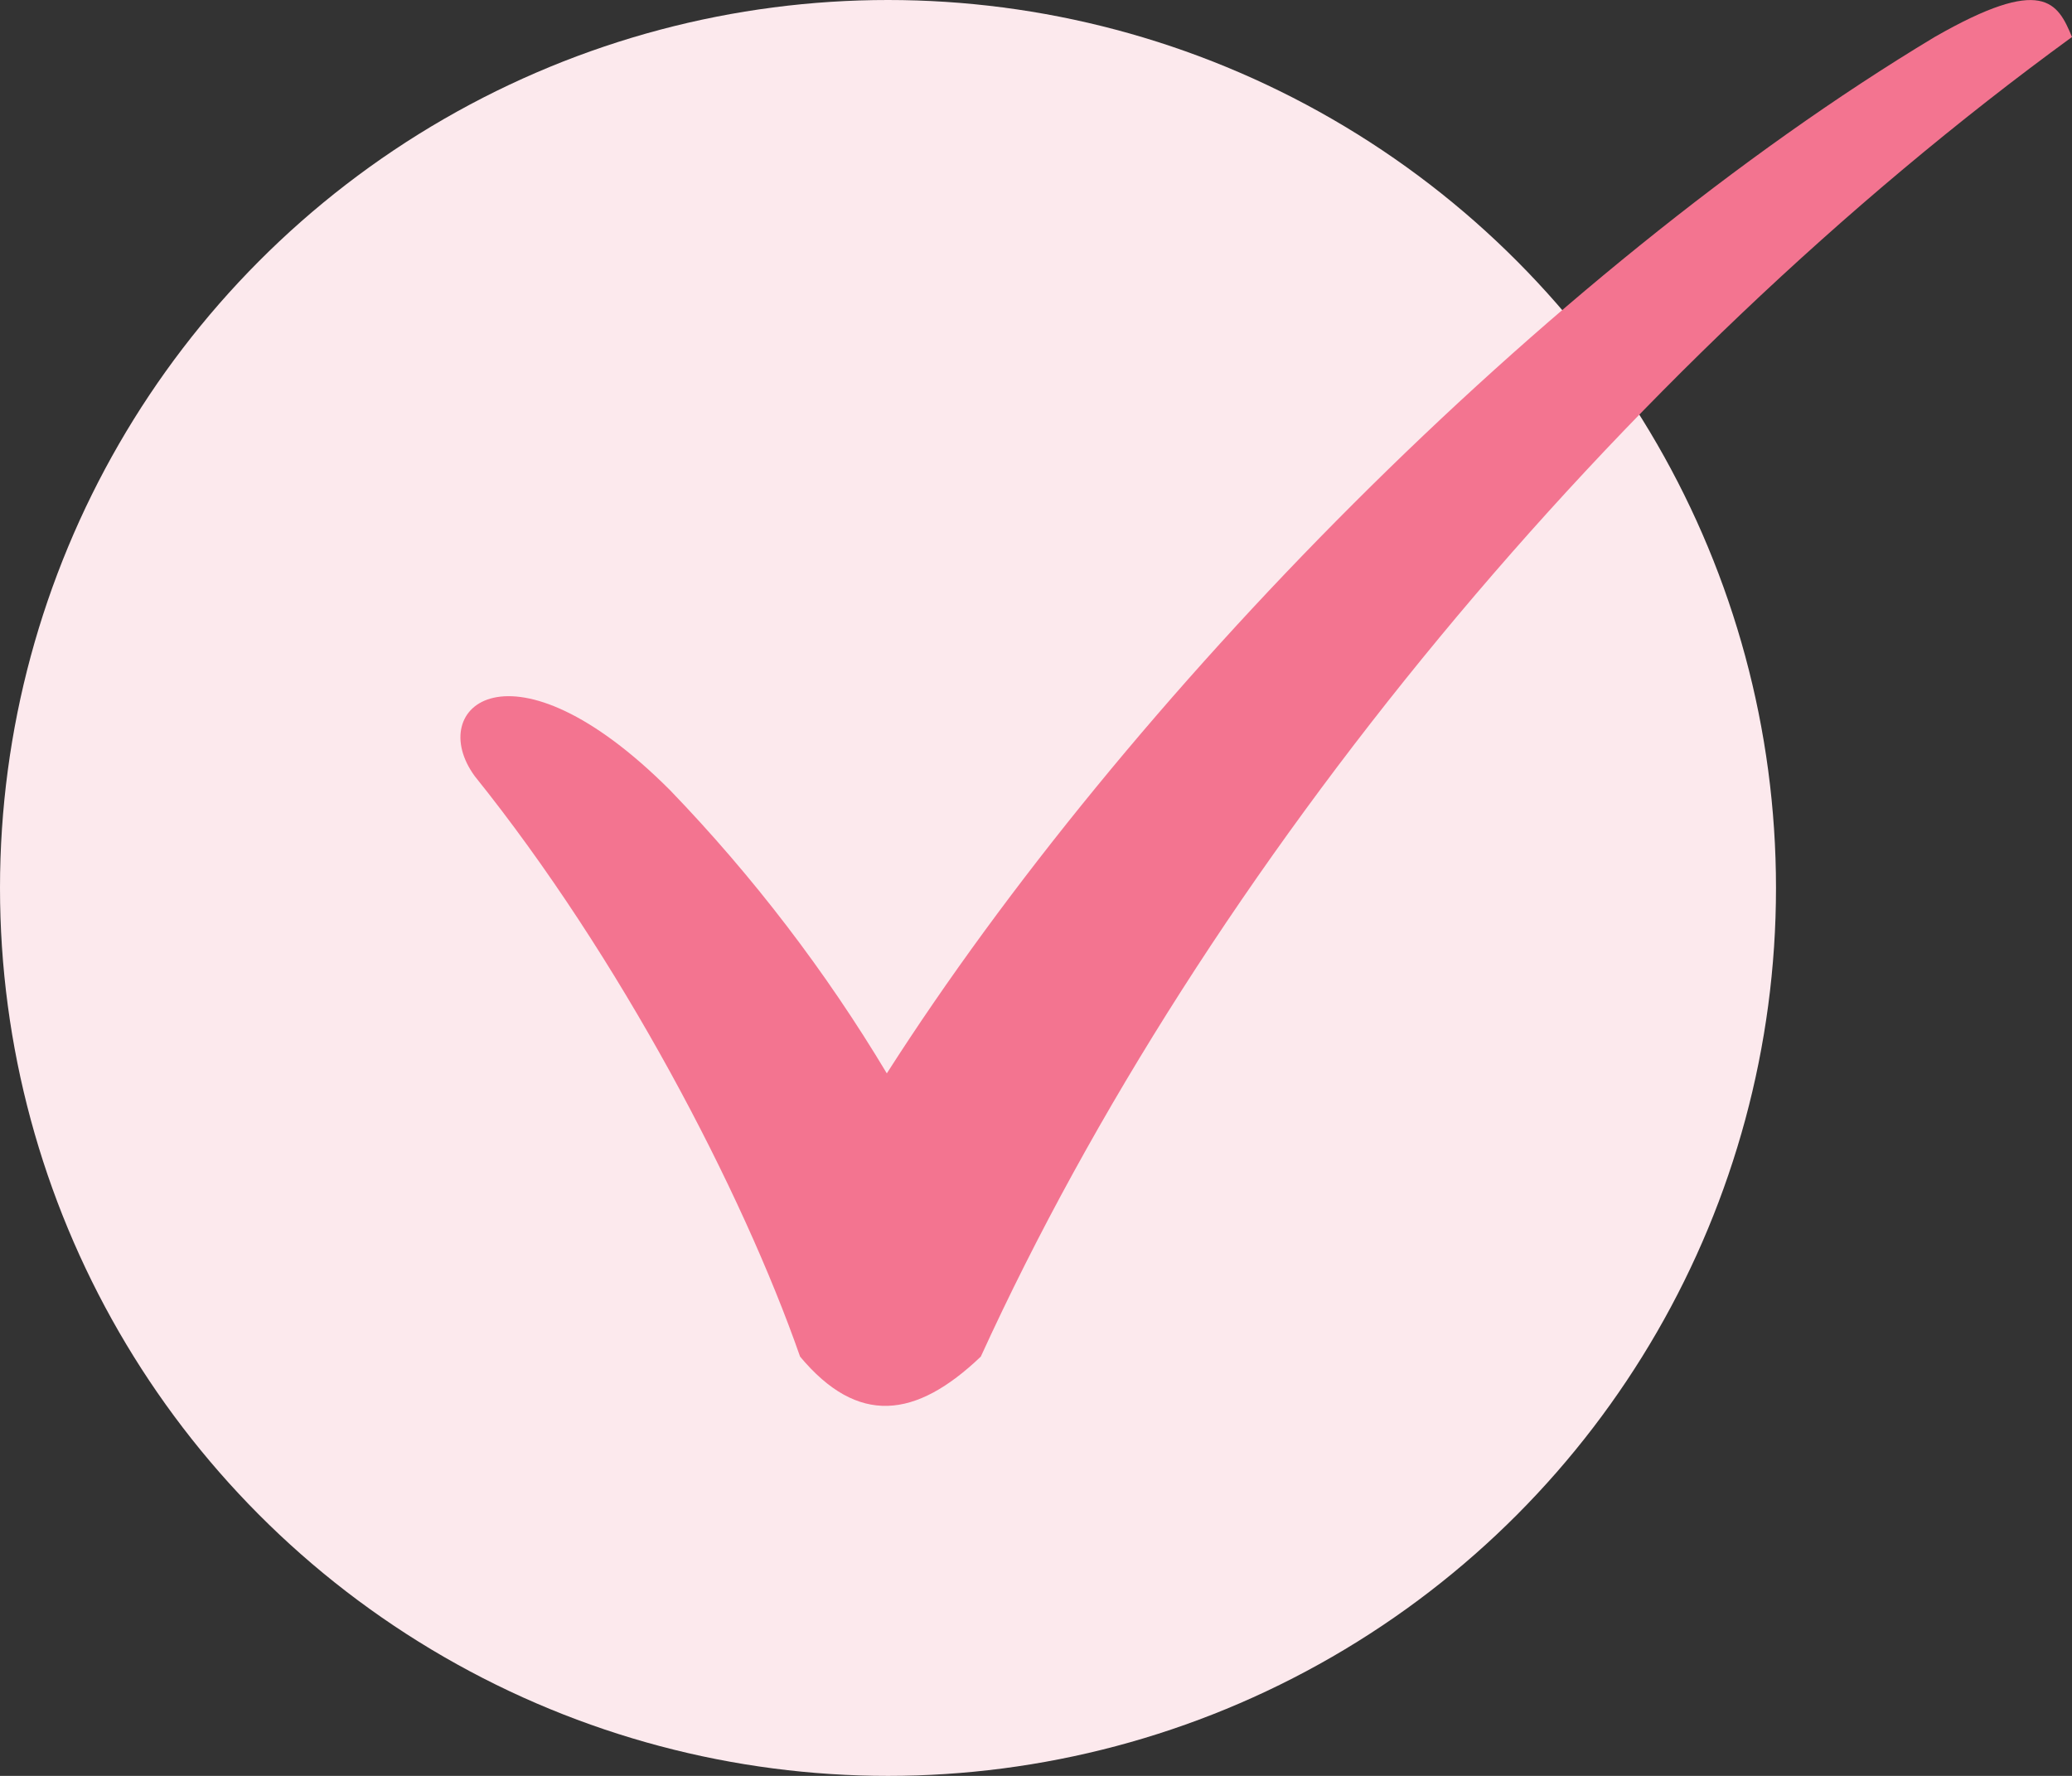 <svg xmlns:xlink="http://www.w3.org/1999/xlink" xmlns="http://www.w3.org/2000/svg" version="1.1" viewBox="0 0 14 12" height="12px" width="14px">
    <rect x="0" y="0" width="14" height="12" fill="#333333" stroke="none"/>
    <title>Group 19</title>
    <g fill-rule="evenodd" fill="none" stroke-width="1" stroke="none" id="Page-1">
        <g transform="translate(-20, -5543)" id="MOBILE">
            <g transform="translate(19, 5405)" id="Group-32">
                <g transform="translate(0.321, 0)" id="Group-8">
                    <g transform="translate(0.679, 138)" id="Group-19">
                        <circle r="6" cy="6" cx="6" fill="#FCE9ED" id="Oval"></circle>
                        <g fill-rule="nonzero" fill="#F37490" transform="translate(3.111, 0)" id="Checkmark">
                            <path id="Path" d="M3.516,9.167 C3.076,9.587 2.685,9.634 2.295,9.167 C1.904,8.047 1.074,6.46 0.097,5.245 C-0.244,4.779 0.342,4.265 1.416,5.339 C1.978,5.922 2.469,6.565 2.881,7.253 C4.492,4.732 7.324,1.836 9.961,0.25 C10.694,-0.17 10.792,0.017 10.889,0.25 C7.813,2.491 5.03,5.852 3.516,9.167 Z"></path>
                        </g>
                    </g>
                </g>
            </g>
        </g>
    </g>
</svg>